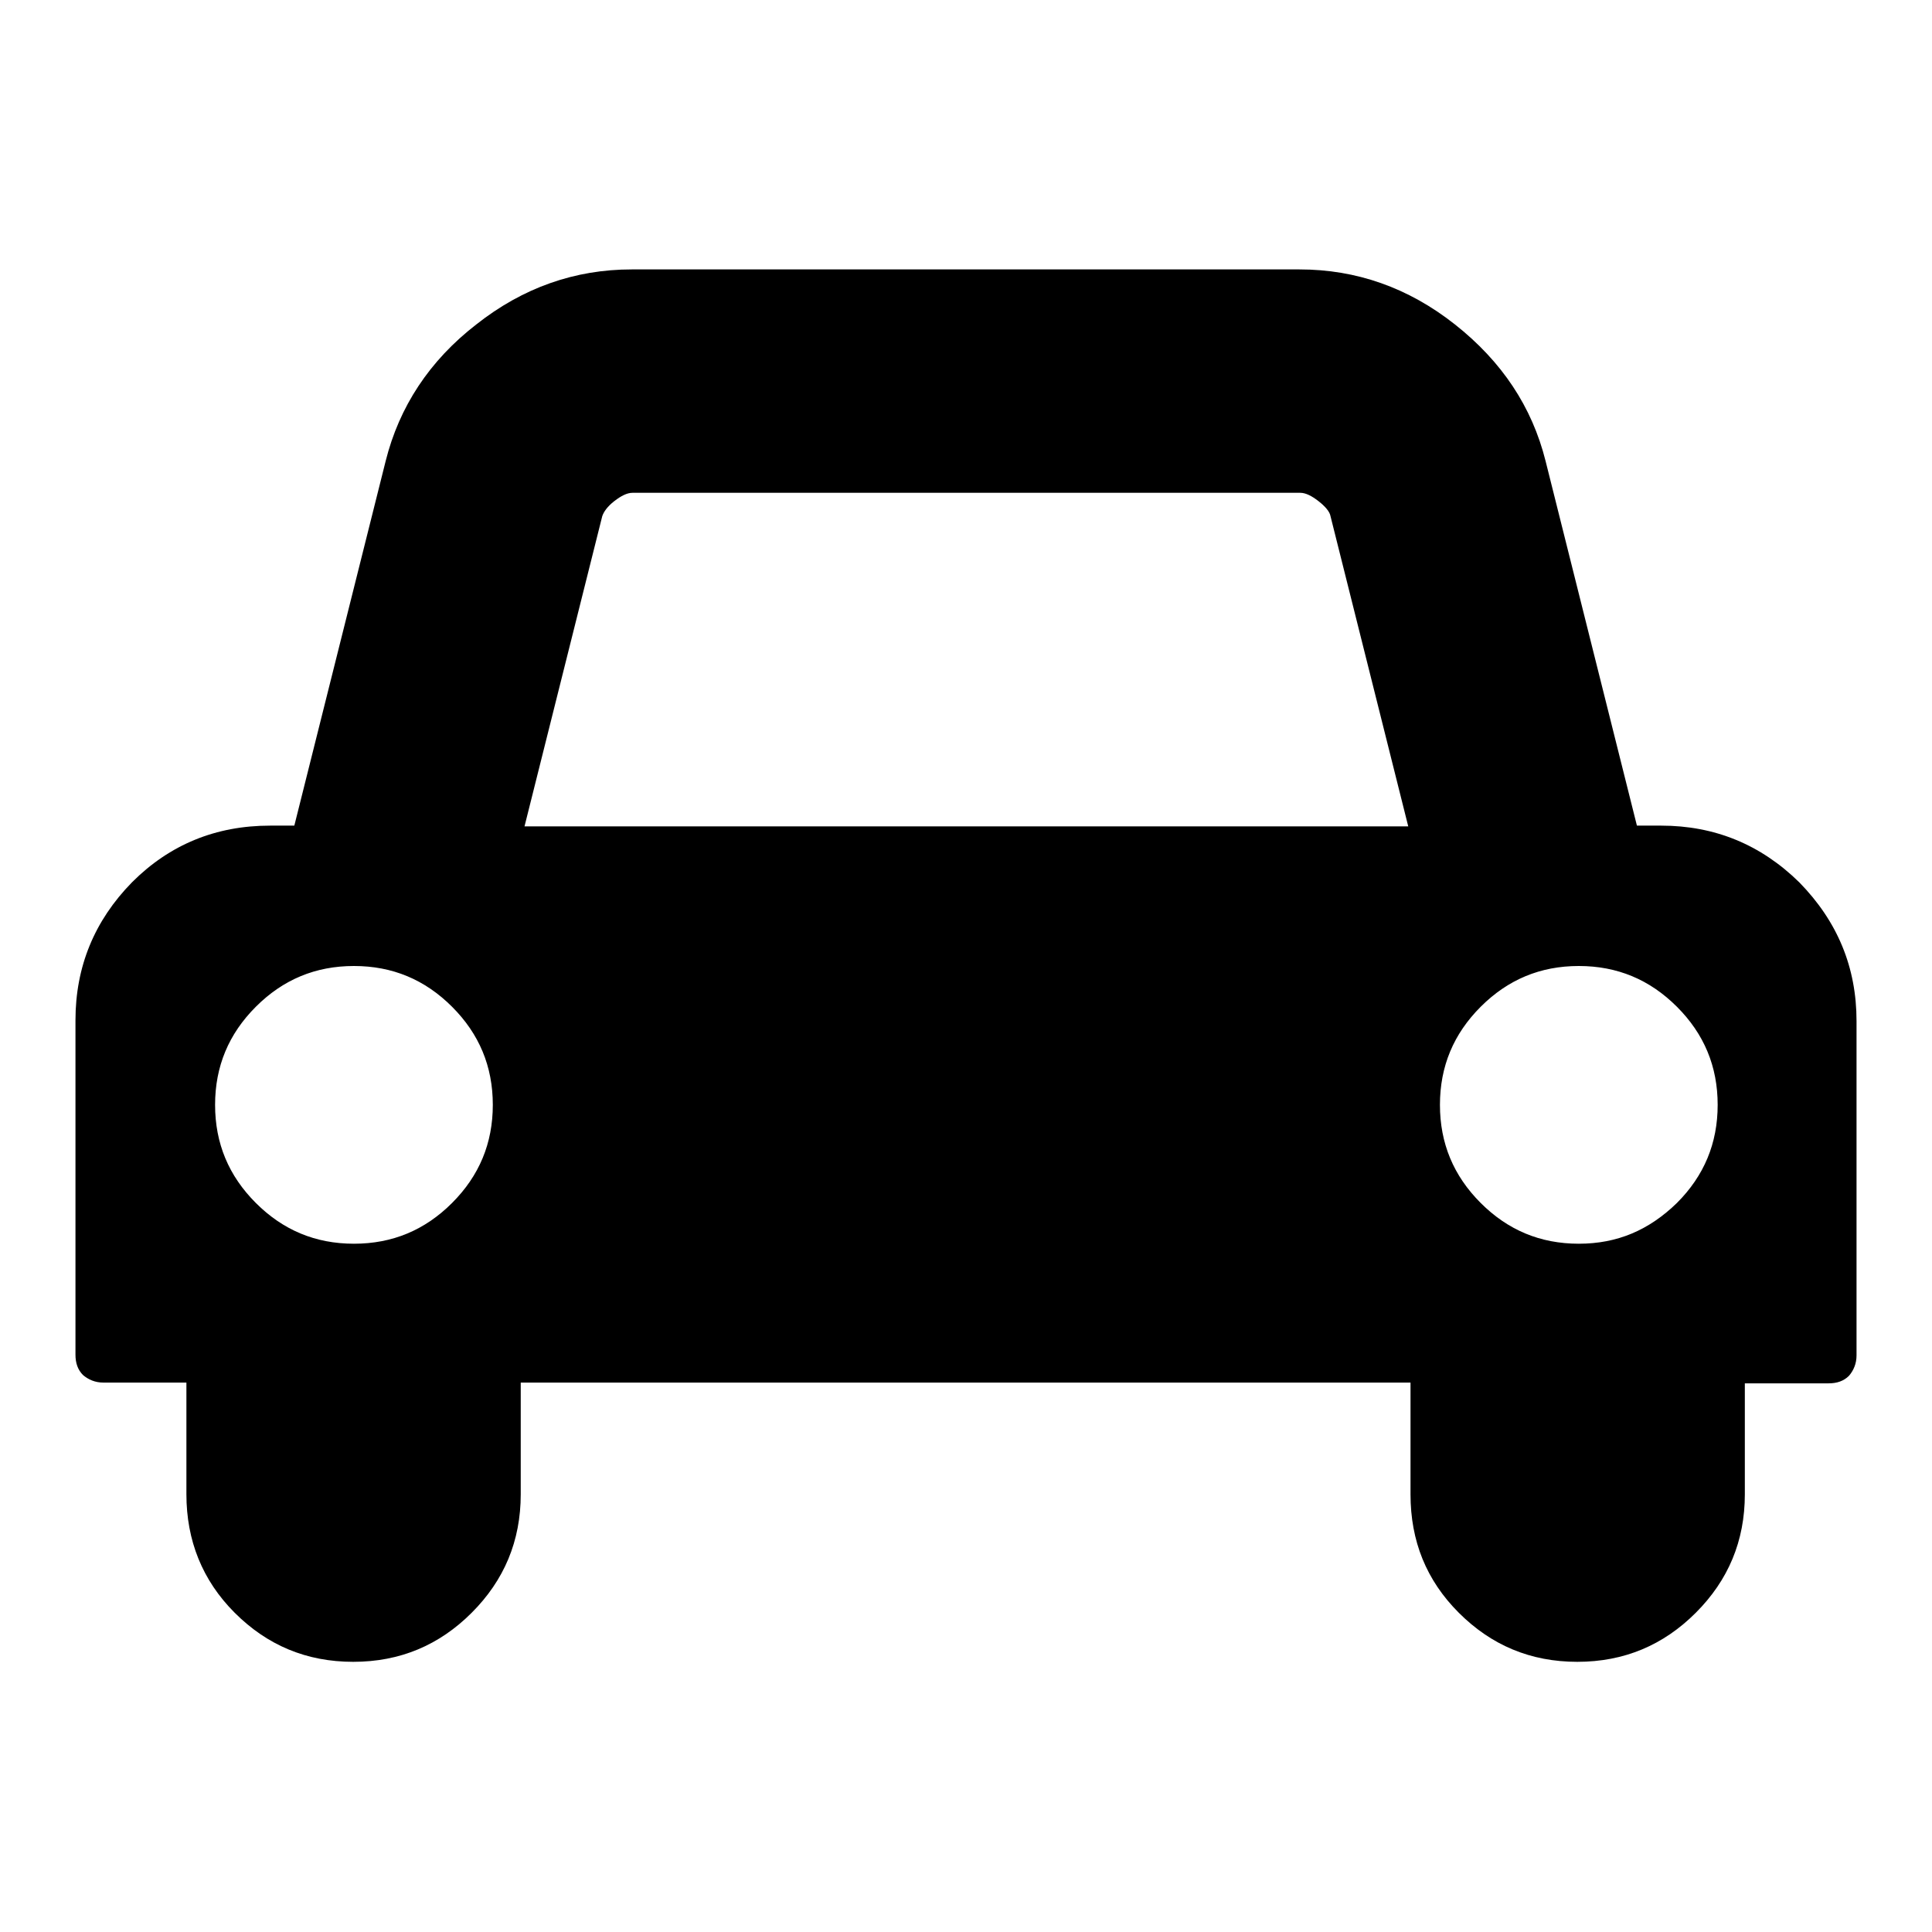 <?xml version="1.0" encoding="utf-8"?>
<!-- Svg Vector Icons : http://www.onlinewebfonts.com/icon -->
<!DOCTYPE svg PUBLIC "-//W3C//DTD SVG 1.1//EN" "http://www.w3.org/Graphics/SVG/1.1/DTD/svg11.dtd">
<svg version="1.1" xmlns="http://www.w3.org/2000/svg" xmlns:xlink="http://www.w3.org/1999/xlink" x="0px" y="0px" viewBox="0 0 256 256" enable-background="new 0 0 256 256" xml:space="preserve">
<g> <path fill="#000000" d="M246,135.3v44.3c0,1.1-0.4,2-1,2.7c-0.7,0.7-1.6,1-2.7,1h-11.1V198c0,6.2-2.2,11.4-6.5,15.7 c-4.3,4.3-9.5,6.5-15.7,6.5c-6.2,0-11.4-2.2-15.7-6.5c-4.3-4.3-6.4-9.5-6.4-15.7v-14.8H69V198c0,6.2-2.2,11.4-6.5,15.7 c-4.3,4.3-9.5,6.5-15.7,6.5s-11.4-2.2-15.7-6.5c-4.3-4.3-6.4-9.6-6.4-15.7v-14.8H13.7c-1.1,0-2-0.4-2.7-1c-0.7-0.7-1-1.6-1-2.7 v-44.3c0-7.1,2.5-13.2,7.5-18.3c5-5,11.1-7.5,18.3-7.5H39l12.1-48.3c1.8-7.2,5.8-13.3,12-18.1c6.2-4.9,13.1-7.3,20.6-7.3h88.5 c7.5,0,14.4,2.4,20.6,7.3c6.2,4.9,10.2,10.9,12,18.1l12.1,48.3h3.2c7.1,0,13.2,2.5,18.3,7.5C243.5,122.1,246,128.2,246,135.3 L246,135.3z M59.9,159.4c3.6-3.6,5.4-7.9,5.4-13c0-5.1-1.8-9.4-5.4-13c-3.6-3.6-7.9-5.4-13-5.4c-5.1,0-9.4,1.8-13,5.4 c-3.6,3.6-5.4,7.9-5.4,13c0,5.1,1.8,9.4,5.4,13c3.6,3.6,7.9,5.4,13,5.4S56.3,163,59.9,159.4z M69.5,109.5h117.1l-10.3-41.1 c-0.1-0.6-0.7-1.3-1.6-2c-0.9-0.7-1.7-1.1-2.4-1.1H83.8c-0.7,0-1.5,0.4-2.4,1.1c-0.9,0.7-1.4,1.4-1.6,2L69.5,109.5z M222.2,159.4 c3.6-3.6,5.4-7.9,5.4-13c0-5.1-1.8-9.4-5.4-13c-3.6-3.6-7.9-5.4-13-5.4c-5.1,0-9.4,1.8-13,5.4c-3.6,3.6-5.4,7.9-5.4,13 c0,5.1,1.8,9.4,5.4,13c3.6,3.6,7.9,5.4,13,5.4S218.5,163,222.2,159.4L222.2,159.4z"/></g>
</svg>